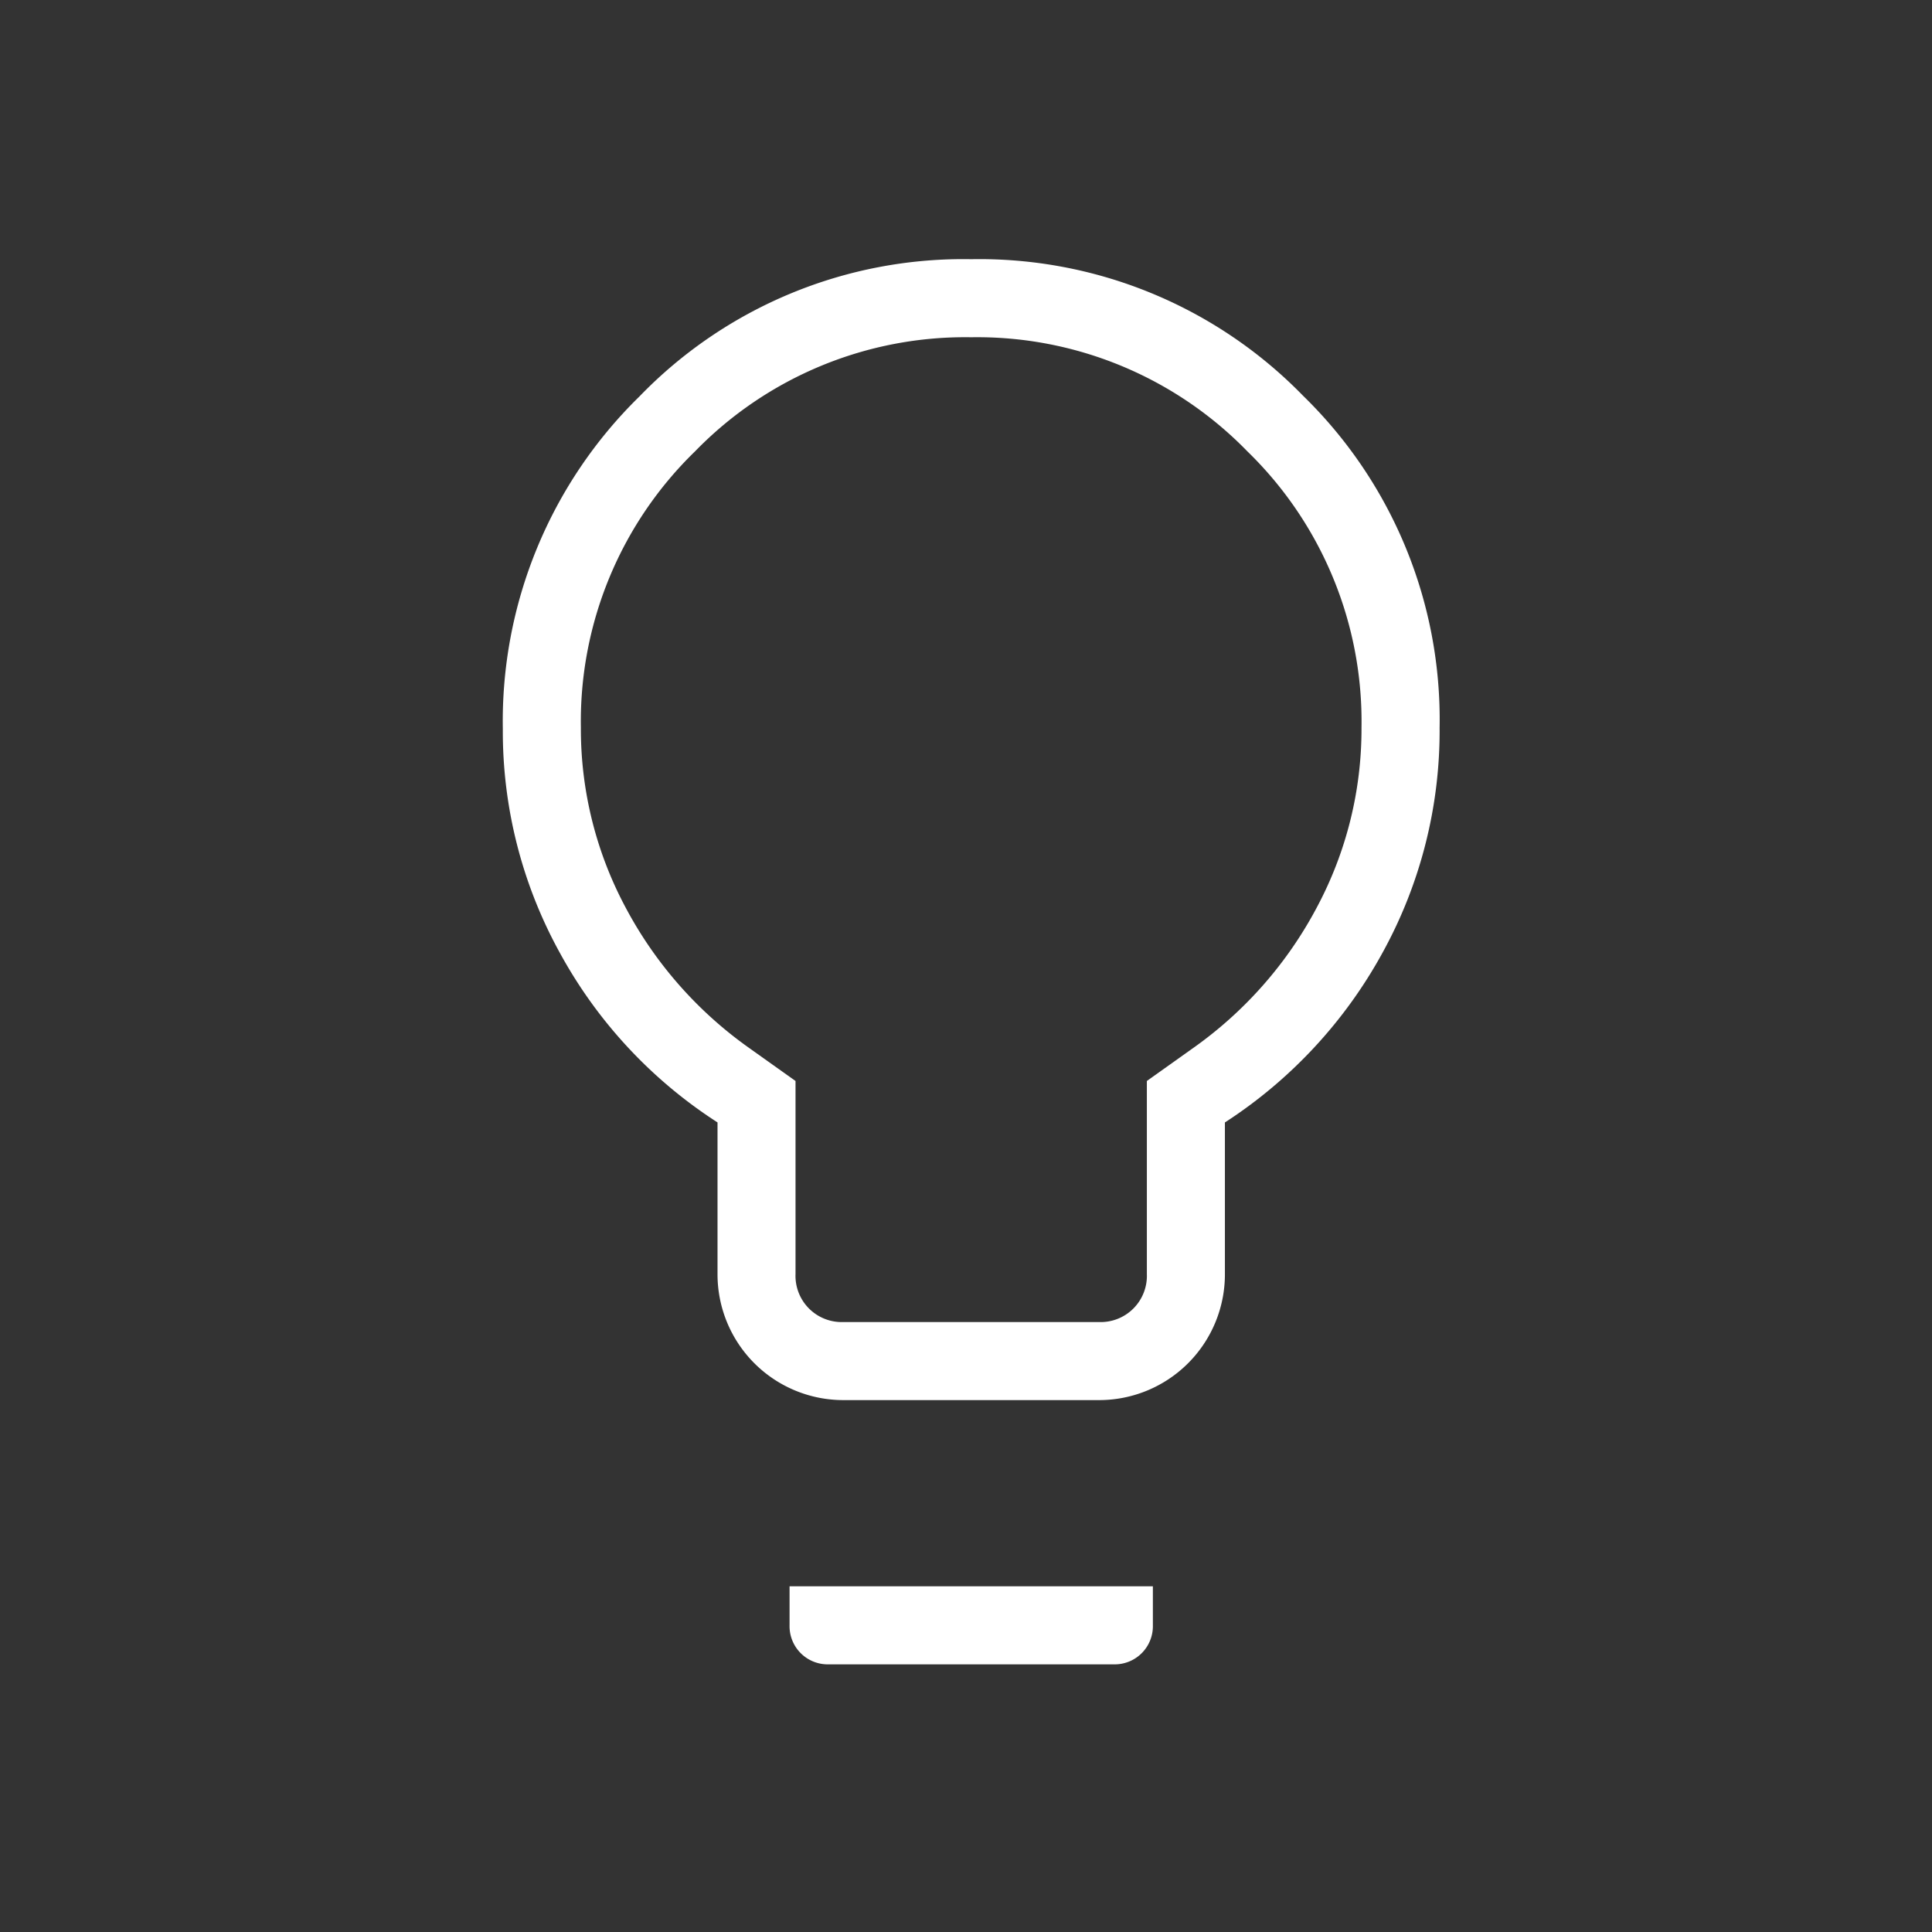 <?xml version="1.0" encoding="UTF-8"?> <svg xmlns="http://www.w3.org/2000/svg" width="80" height="80" viewBox="0 0 80 80"><rect x="0" y="0" width="80" height="80" fill="#333333" stroke="none"/><g id="Icon_Erfahrung" transform="translate(-694 -200)"><rect id="Rechteck_673" data-name="Rechteck 673" width="80" height="80" transform="translate(694 200)" fill="#fff" opacity="0"></rect><path id="Pfad_503" data-name="Pfad 503" d="M14.11,47.242a5.209,5.209,0,0,1-5.22-5.22V35.744A19.4,19.4,0,0,1,2.36,28.72,18.977,18.977,0,0,1,0,19.456,18.8,18.8,0,0,1,5.654,5.686,18.648,18.648,0,0,1,19.395,0,18.706,18.706,0,0,1,33.136,5.654a18.706,18.706,0,0,1,5.654,13.741,19.039,19.039,0,0,1-2.36,9.316,19.558,19.558,0,0,1-6.53,7.034v6.277a5.209,5.209,0,0,1-5.22,5.22H14.11m0-3.232H24.68a1.914,1.914,0,0,0,1.988-1.988V34.028l1.939-1.38a16.7,16.7,0,0,0,5.1-5.809,15.662,15.662,0,0,0,1.849-7.444A15.593,15.593,0,0,0,30.831,7.958,15.6,15.6,0,0,0,19.395,3.232,15.593,15.593,0,0,0,7.958,7.958,15.581,15.581,0,0,0,3.232,19.395a15.662,15.662,0,0,0,1.849,7.444,16.728,16.728,0,0,0,5.1,5.809l1.939,1.38v7.994A1.914,1.914,0,0,0,14.11,44.01m-.621,14.174a1.58,1.58,0,0,1-1.616-1.616V54.952H26.917v1.616A1.58,1.58,0,0,1,25.3,58.184Z" transform="translate(714.821 210.733)" fill="#fff"></path></g></svg> 